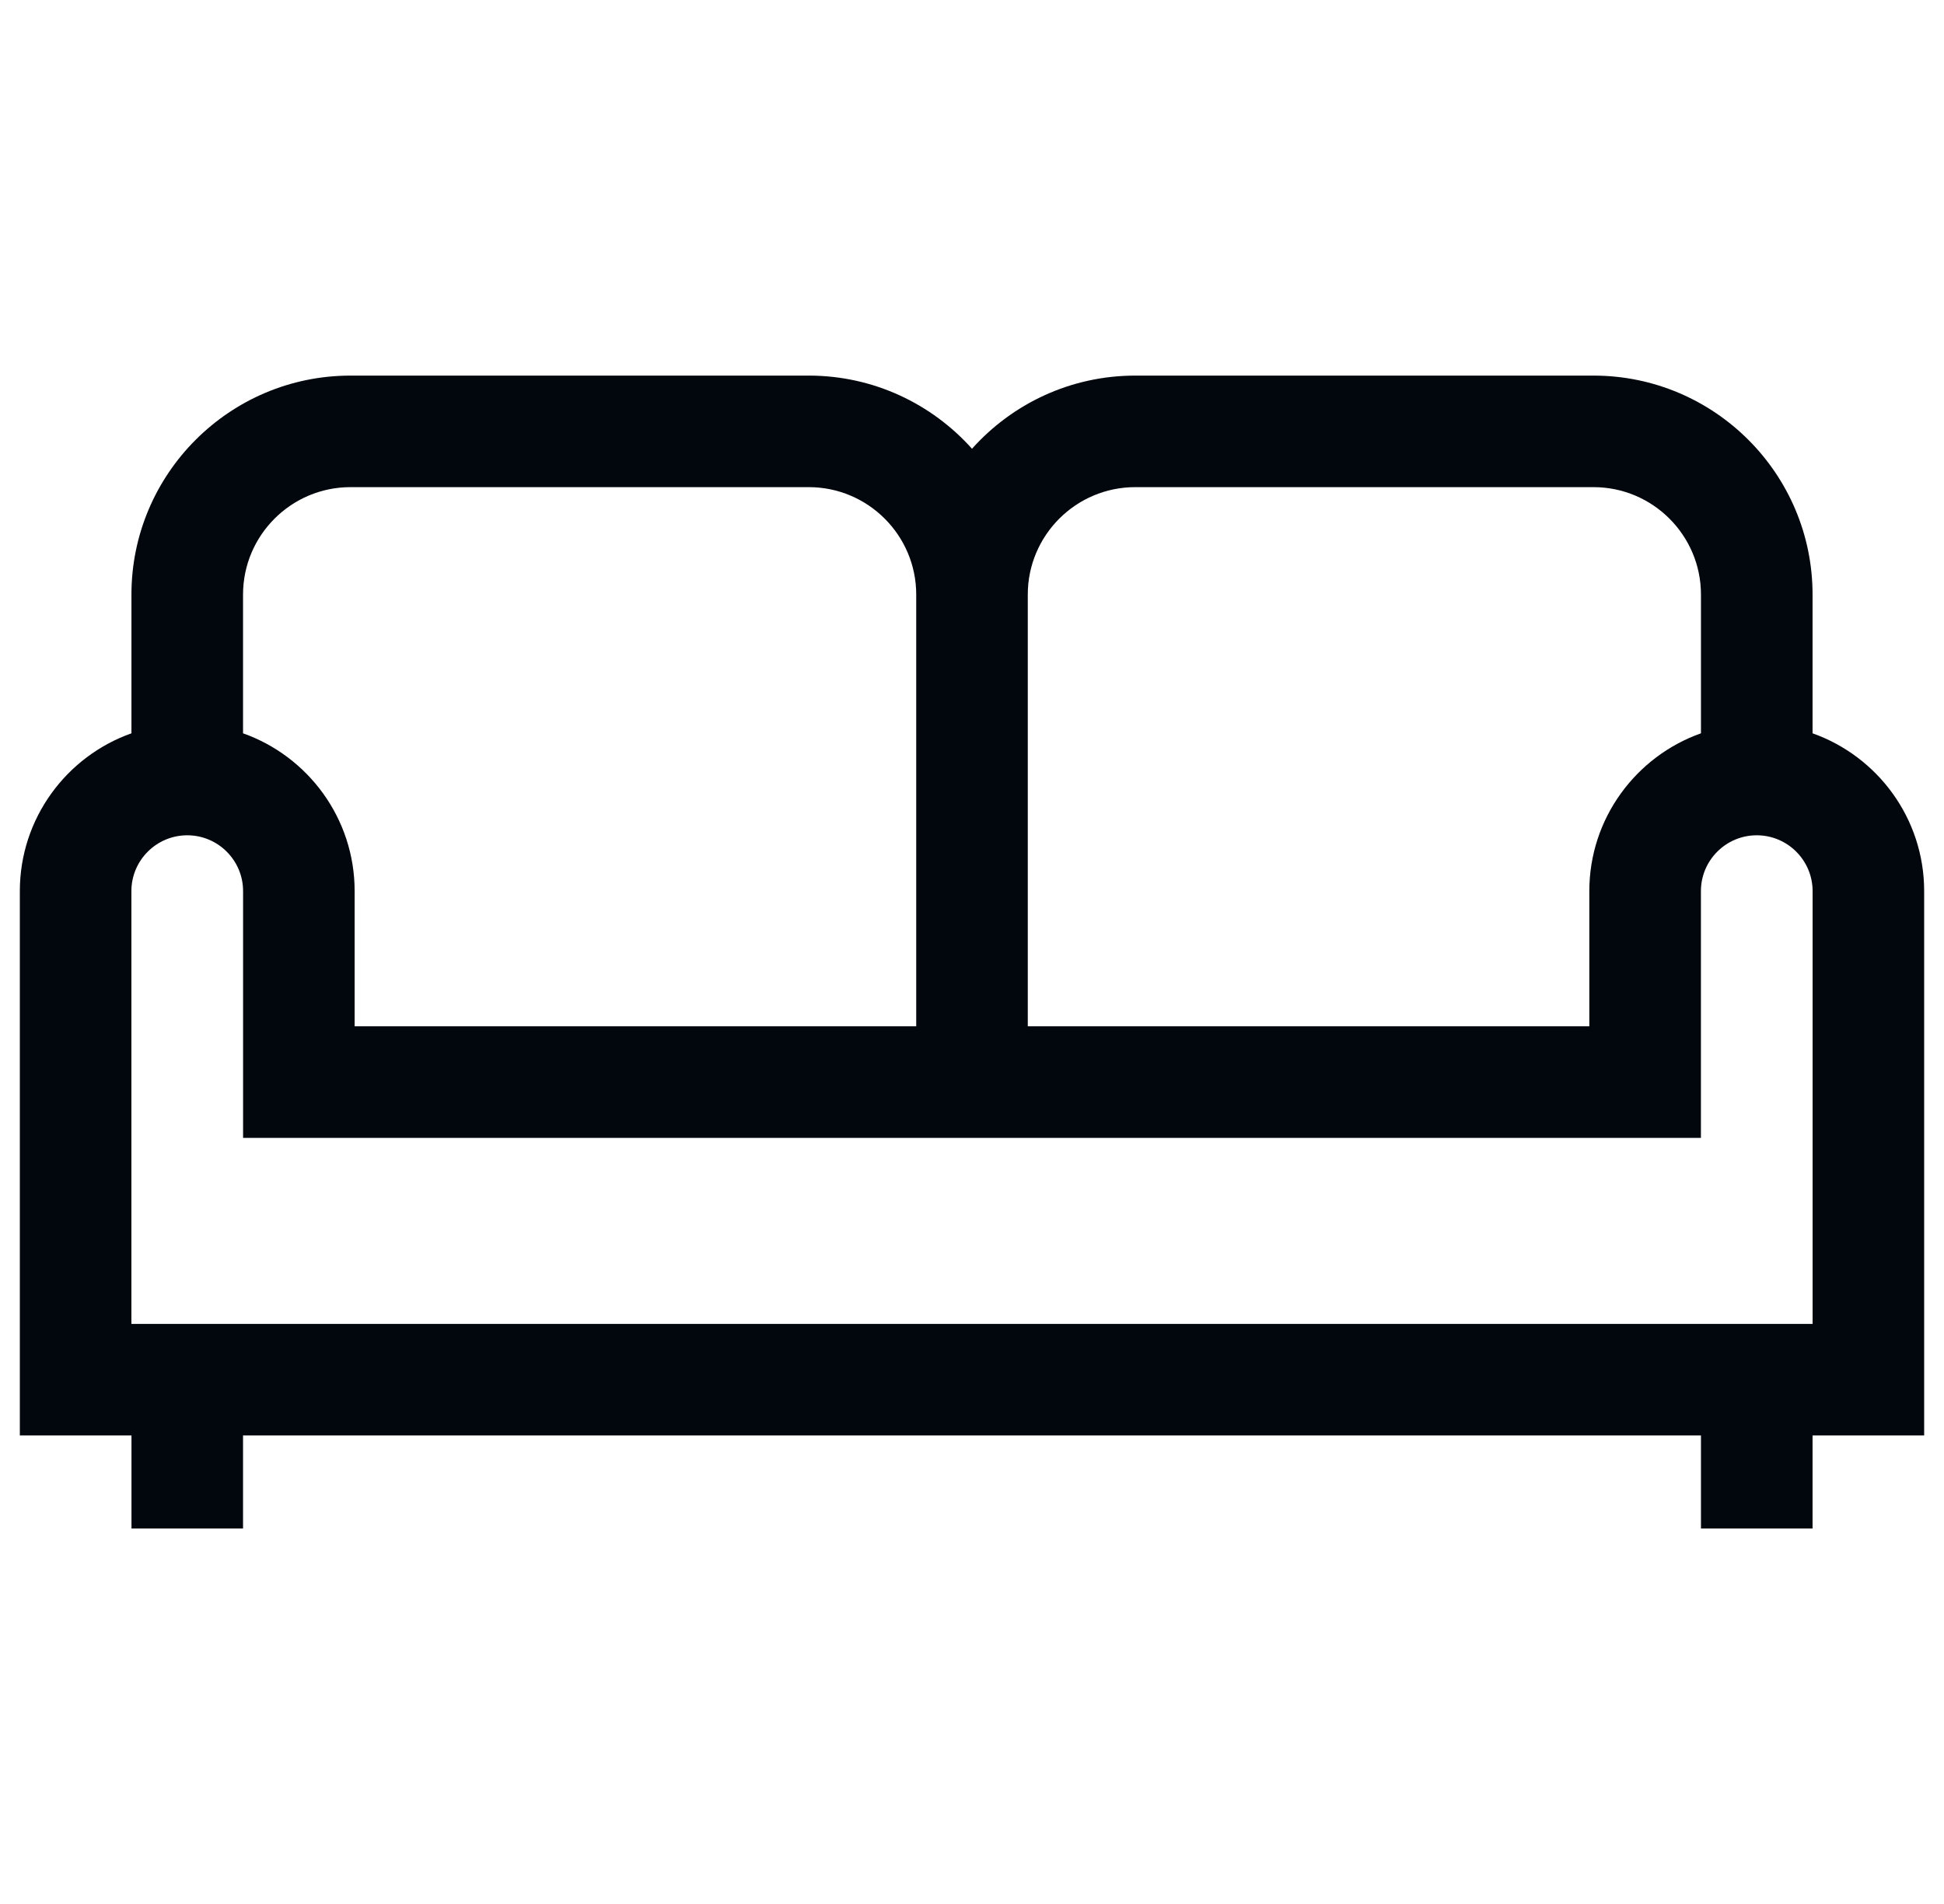 <svg width="49" height="48" viewBox="0 0 49 48" fill="none" xmlns="http://www.w3.org/2000/svg">
<g clip-path="url(#clip0_9606_97989)">
<path d="M45.687 18.487V14.989C45.687 11.945 43.21 9.469 40.166 9.469H28.614C26.981 9.469 25.512 10.182 24.5 11.313C23.488 10.182 22.019 9.469 20.386 9.469H8.834C5.79 9.469 3.313 11.945 3.313 14.989V18.487C1.676 19.067 0.5 20.631 0.5 22.465V36.188H3.314V38.533H6.126V36.188H42.874V38.533H45.687V36.188H48.5V22.465C48.5 20.631 47.324 19.067 45.687 18.487ZM25.906 19.777V14.989C25.906 13.496 27.121 12.281 28.614 12.281H40.166C41.659 12.281 42.874 13.496 42.874 14.989V18.487C41.237 19.067 40.06 20.631 40.06 22.465V25.873H25.906V19.777ZM6.126 14.989C6.126 13.496 7.341 12.281 8.834 12.281H20.386C21.879 12.281 23.094 13.496 23.094 14.989V19.777V25.873H8.939V22.465C8.939 20.631 7.763 19.067 6.126 18.487V14.989ZM45.688 33.376H3.312V22.465C3.312 21.689 3.944 21.058 4.72 21.058C5.496 21.058 6.127 21.689 6.127 22.465V28.686H42.873V22.465C42.873 21.689 43.504 21.058 44.28 21.058C45.056 21.058 45.688 21.689 45.688 22.465V33.376Z" fill="#02070E"/>
</g>
<defs>
<clipPath id="clip0_9606_97989">
<rect width="48" height="48" fill="white" transform="translate(0.5)"/>
</clipPath>
</defs>
</svg>
